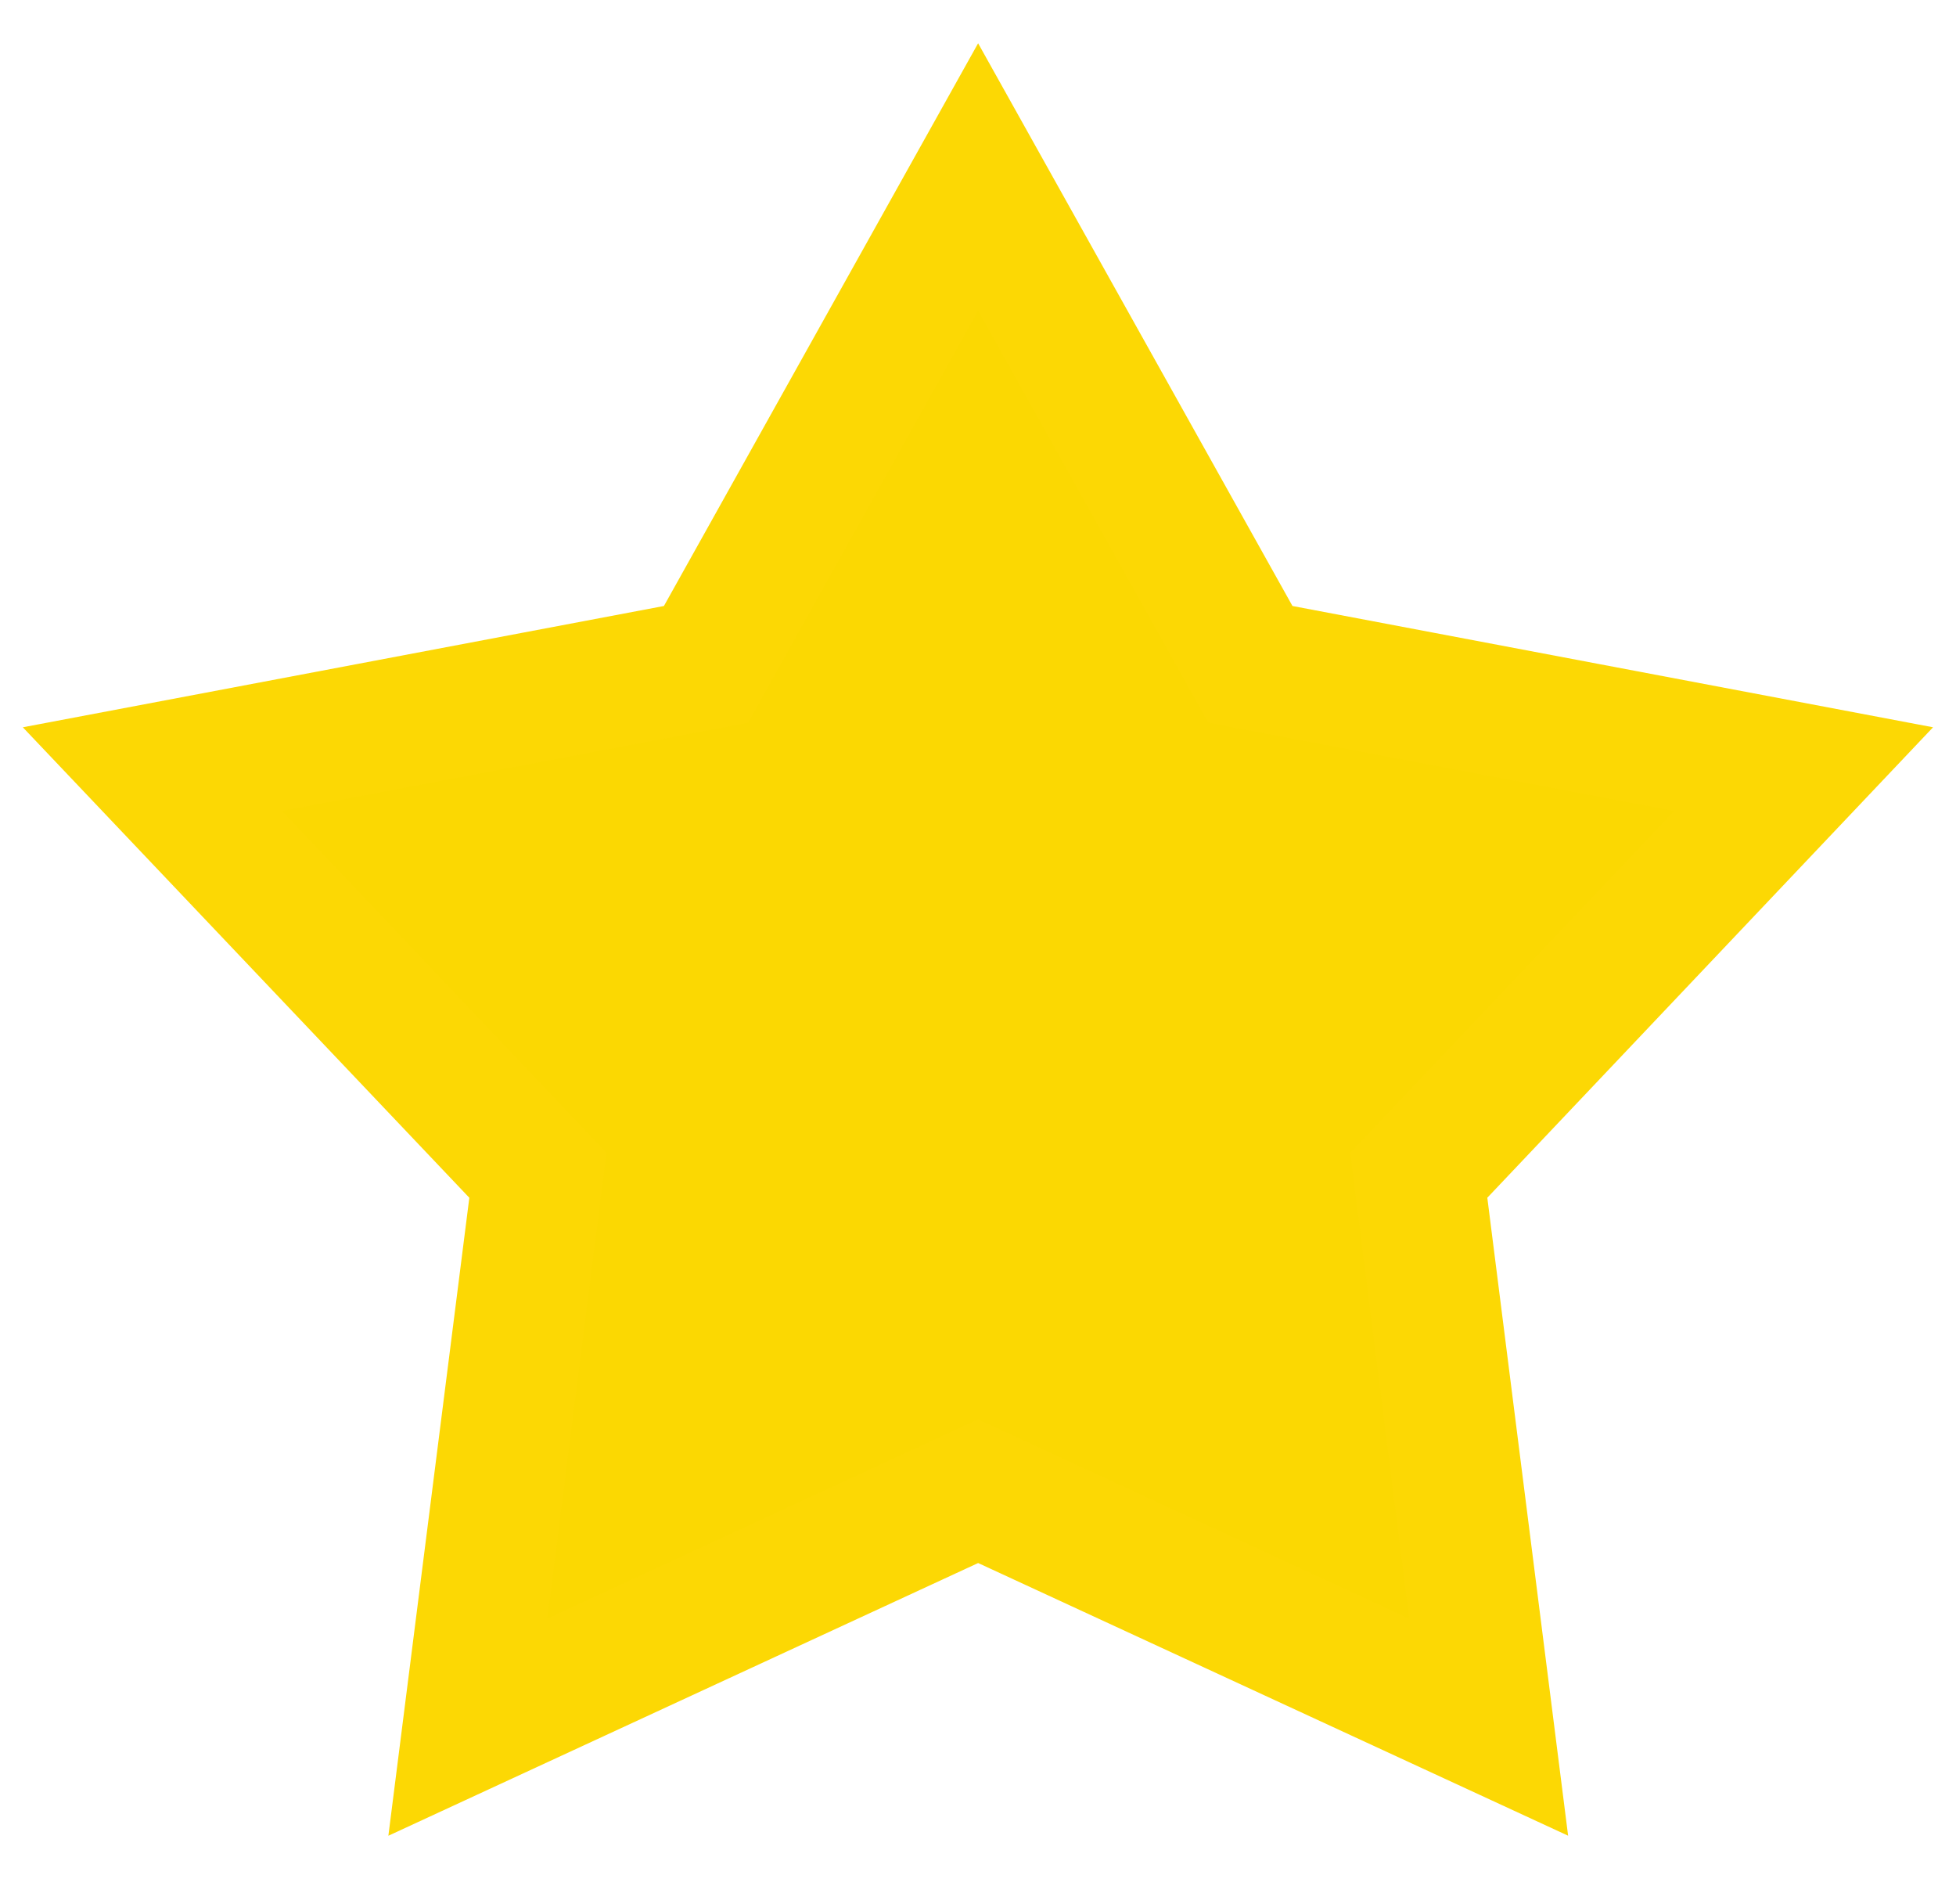 <?xml version="1.0" encoding="utf-8"?>
<!-- Generator: Adobe Illustrator 16.0.0, SVG Export Plug-In . SVG Version: 6.00 Build 0)  -->
<!DOCTYPE svg PUBLIC "-//W3C//DTD SVG 1.1//EN" "http://www.w3.org/Graphics/SVG/1.1/DTD/svg11.dtd">
<svg version="1.1" id="Layer_1" xmlns="http://www.w3.org/2000/svg" xmlns:xlink="http://www.w3.org/1999/xlink" x="0px" y="0px"
	 width="15px" height="14.6px" viewBox="0 0 15 14.6" enable-background="new 0 0 15 14.6" xml:space="preserve">
<polygon fill="#FBD802" stroke="#FCD804" stroke-miterlimit="10" enable-background="new    " points="13.831,5.897 9.589,5.094 
	7.501,1.357 5.414,5.094 1.169,5.897 4.125,9.011 3.588,13.242 7.501,11.433 11.416,13.242 10.88,9.011 "/>
</svg>
